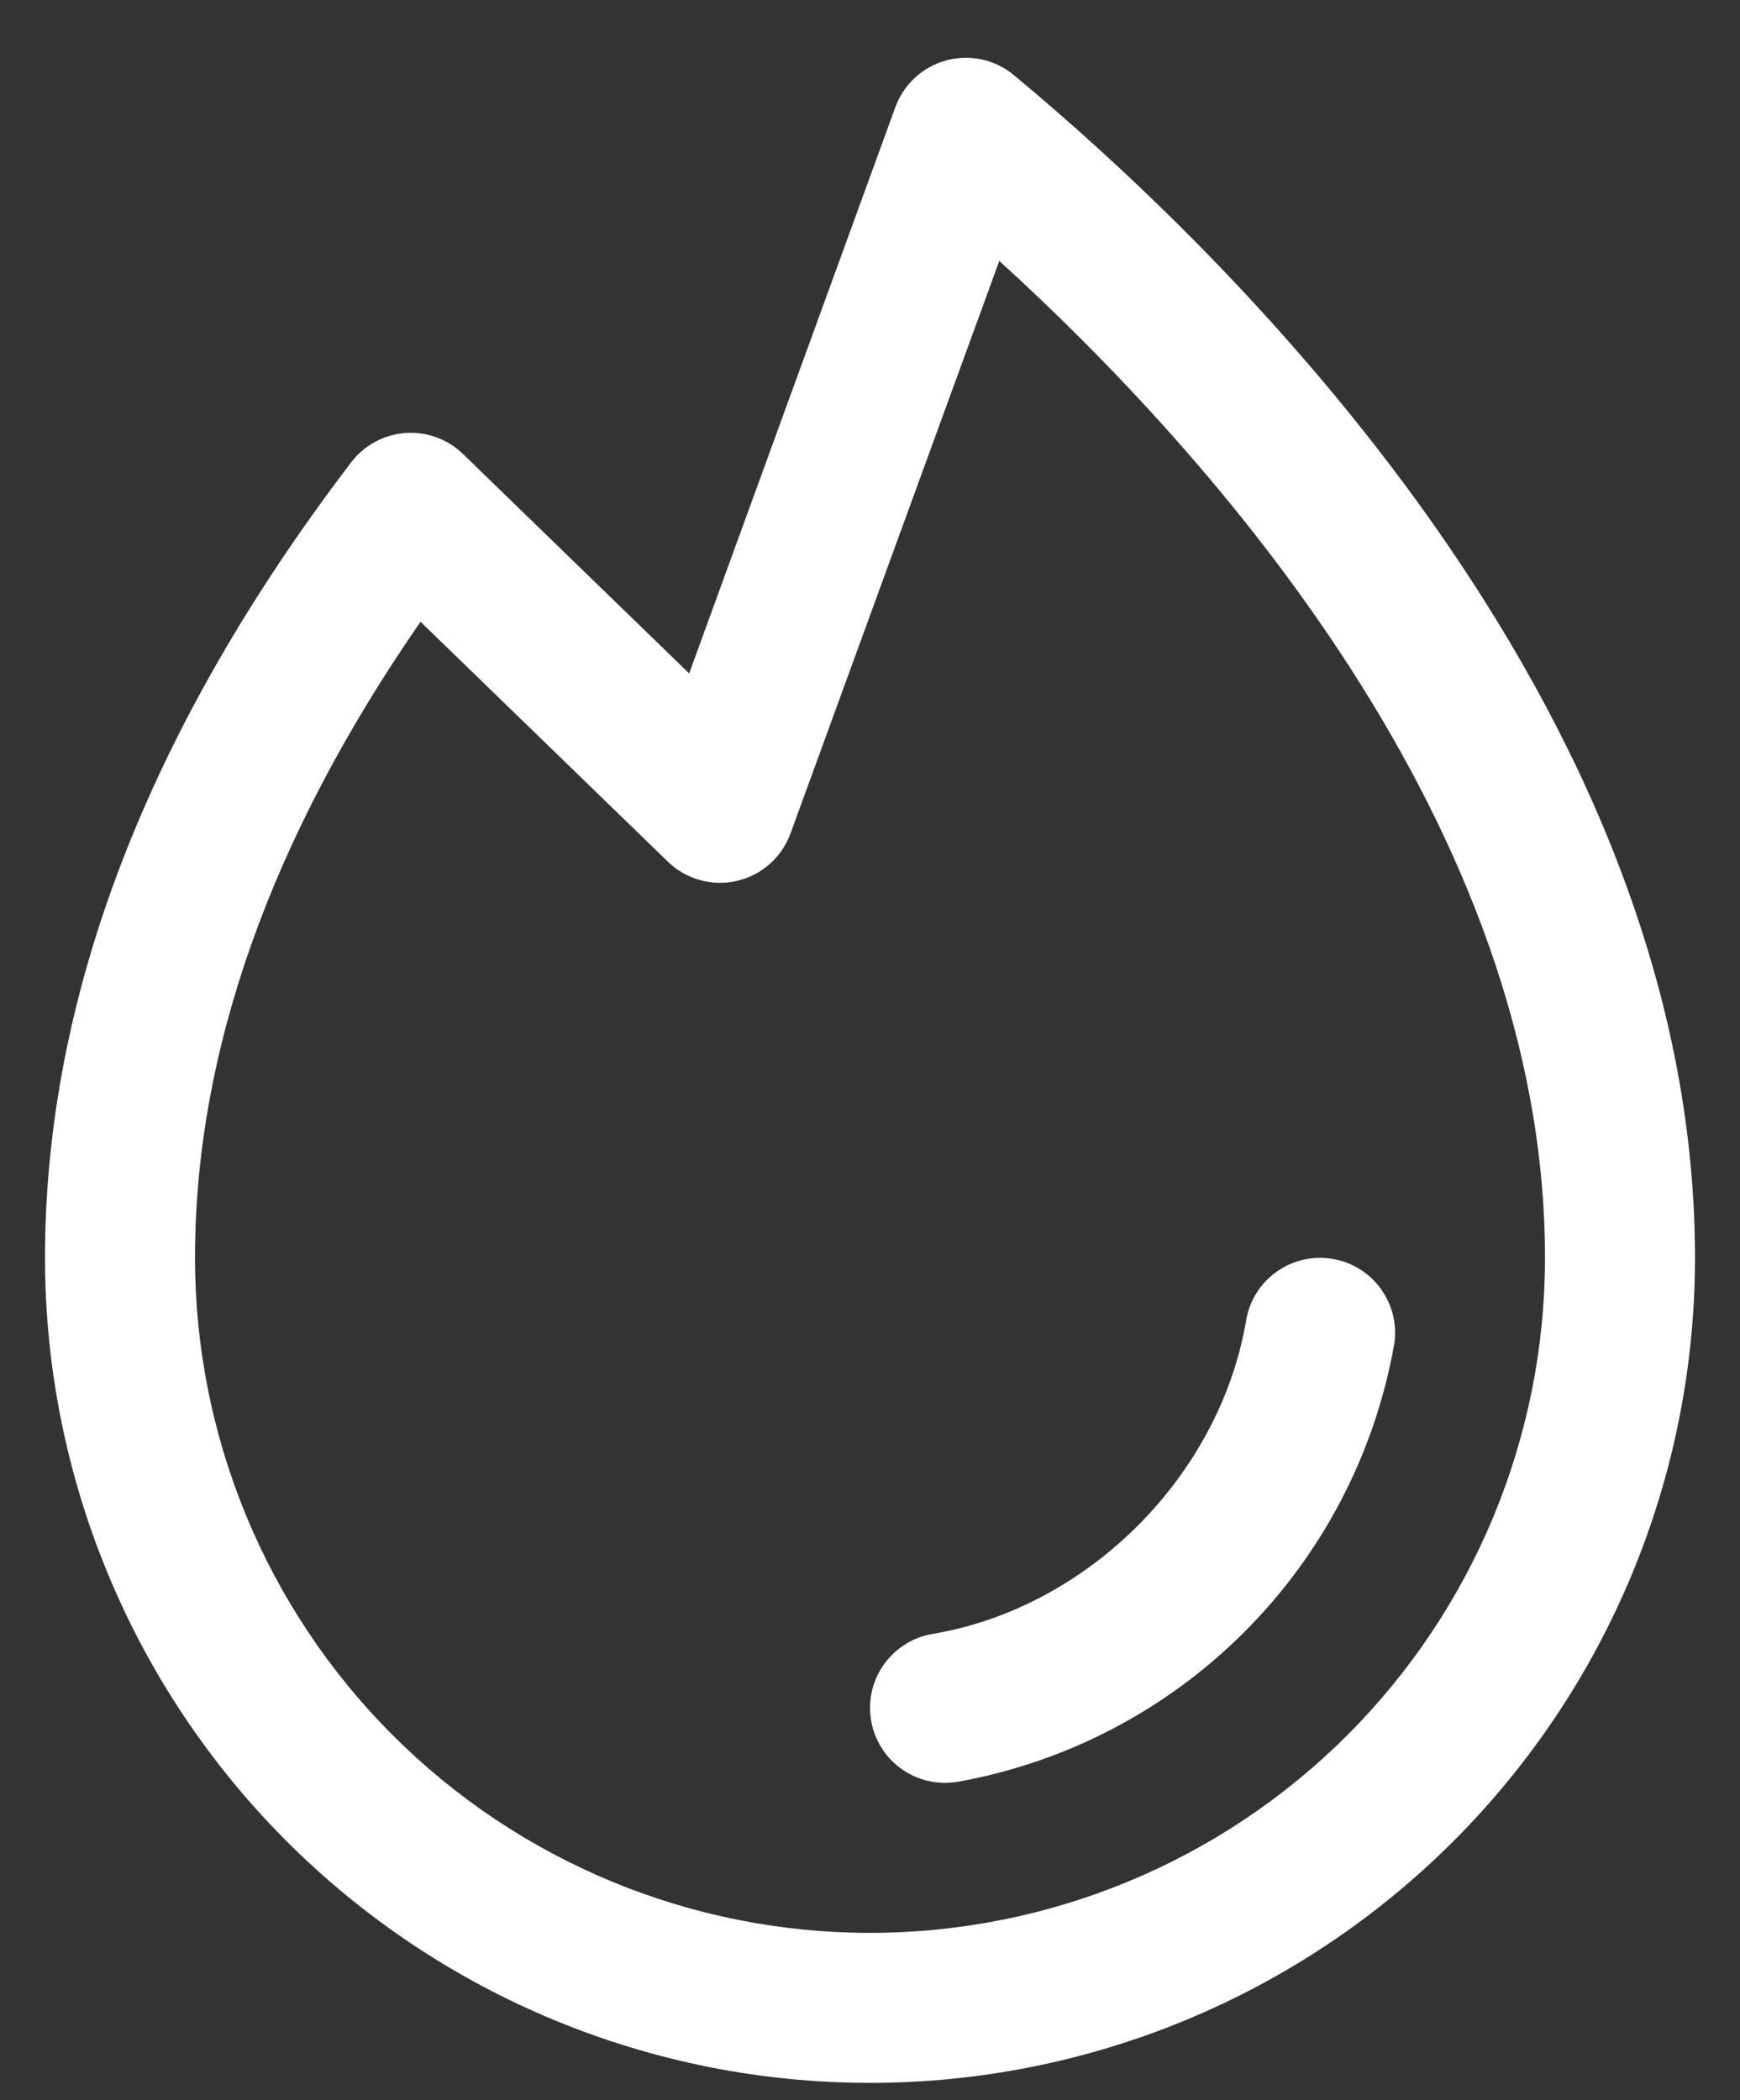 <svg width="29" height="35" viewBox="0 0 29 35" fill="none" xmlns="http://www.w3.org/2000/svg">
<rect x="0" y="0" width="29" height="35" fill="#333333" stroke="none"/>
<path d="M23.233 22.422C22.909 24.232 22.038 25.9 20.737 27.2C19.436 28.501 17.768 29.372 15.958 29.695C15.889 29.706 15.82 29.712 15.75 29.712C15.436 29.712 15.134 29.594 14.904 29.382C14.673 29.17 14.531 28.878 14.505 28.566C14.479 28.253 14.571 27.943 14.764 27.695C14.956 27.448 15.235 27.281 15.544 27.23C18.133 26.794 20.33 24.597 20.769 22.003C20.824 21.676 21.007 21.384 21.278 21.193C21.548 21.001 21.884 20.924 22.211 20.98C22.538 21.035 22.829 21.218 23.021 21.489C23.213 21.759 23.29 22.095 23.234 22.422H23.233ZM28.25 20.962C28.25 24.609 26.801 28.107 24.223 30.685C21.644 33.264 18.147 34.712 14.5 34.712C10.853 34.712 7.356 33.264 4.777 30.685C2.199 28.107 0.75 24.609 0.75 20.962C0.75 16.6 2.469 12.139 5.853 7.705C5.96 7.564 6.096 7.448 6.251 7.364C6.406 7.28 6.578 7.229 6.754 7.216C6.93 7.203 7.107 7.227 7.273 7.288C7.439 7.348 7.59 7.443 7.717 7.566L11.486 11.223L14.923 1.784C14.992 1.596 15.105 1.427 15.253 1.292C15.4 1.156 15.579 1.058 15.772 1.006C15.965 0.954 16.169 0.949 16.364 0.991C16.56 1.034 16.743 1.123 16.897 1.251C20.314 4.087 28.25 11.673 28.25 20.962ZM25.75 20.962C25.75 13.761 20.158 7.537 16.655 4.348L13.175 13.89C13.104 14.086 12.984 14.261 12.828 14.4C12.671 14.538 12.483 14.634 12.28 14.681C12.076 14.728 11.865 14.723 11.664 14.666C11.463 14.61 11.279 14.505 11.13 14.359L7.009 10.362C4.514 13.964 3.25 17.525 3.25 20.962C3.25 23.946 4.435 26.808 6.545 28.917C8.655 31.027 11.516 32.212 14.5 32.212C17.484 32.212 20.345 31.027 22.455 28.917C24.565 26.808 25.75 23.946 25.75 20.962Z" fill="white"/>
</svg>
